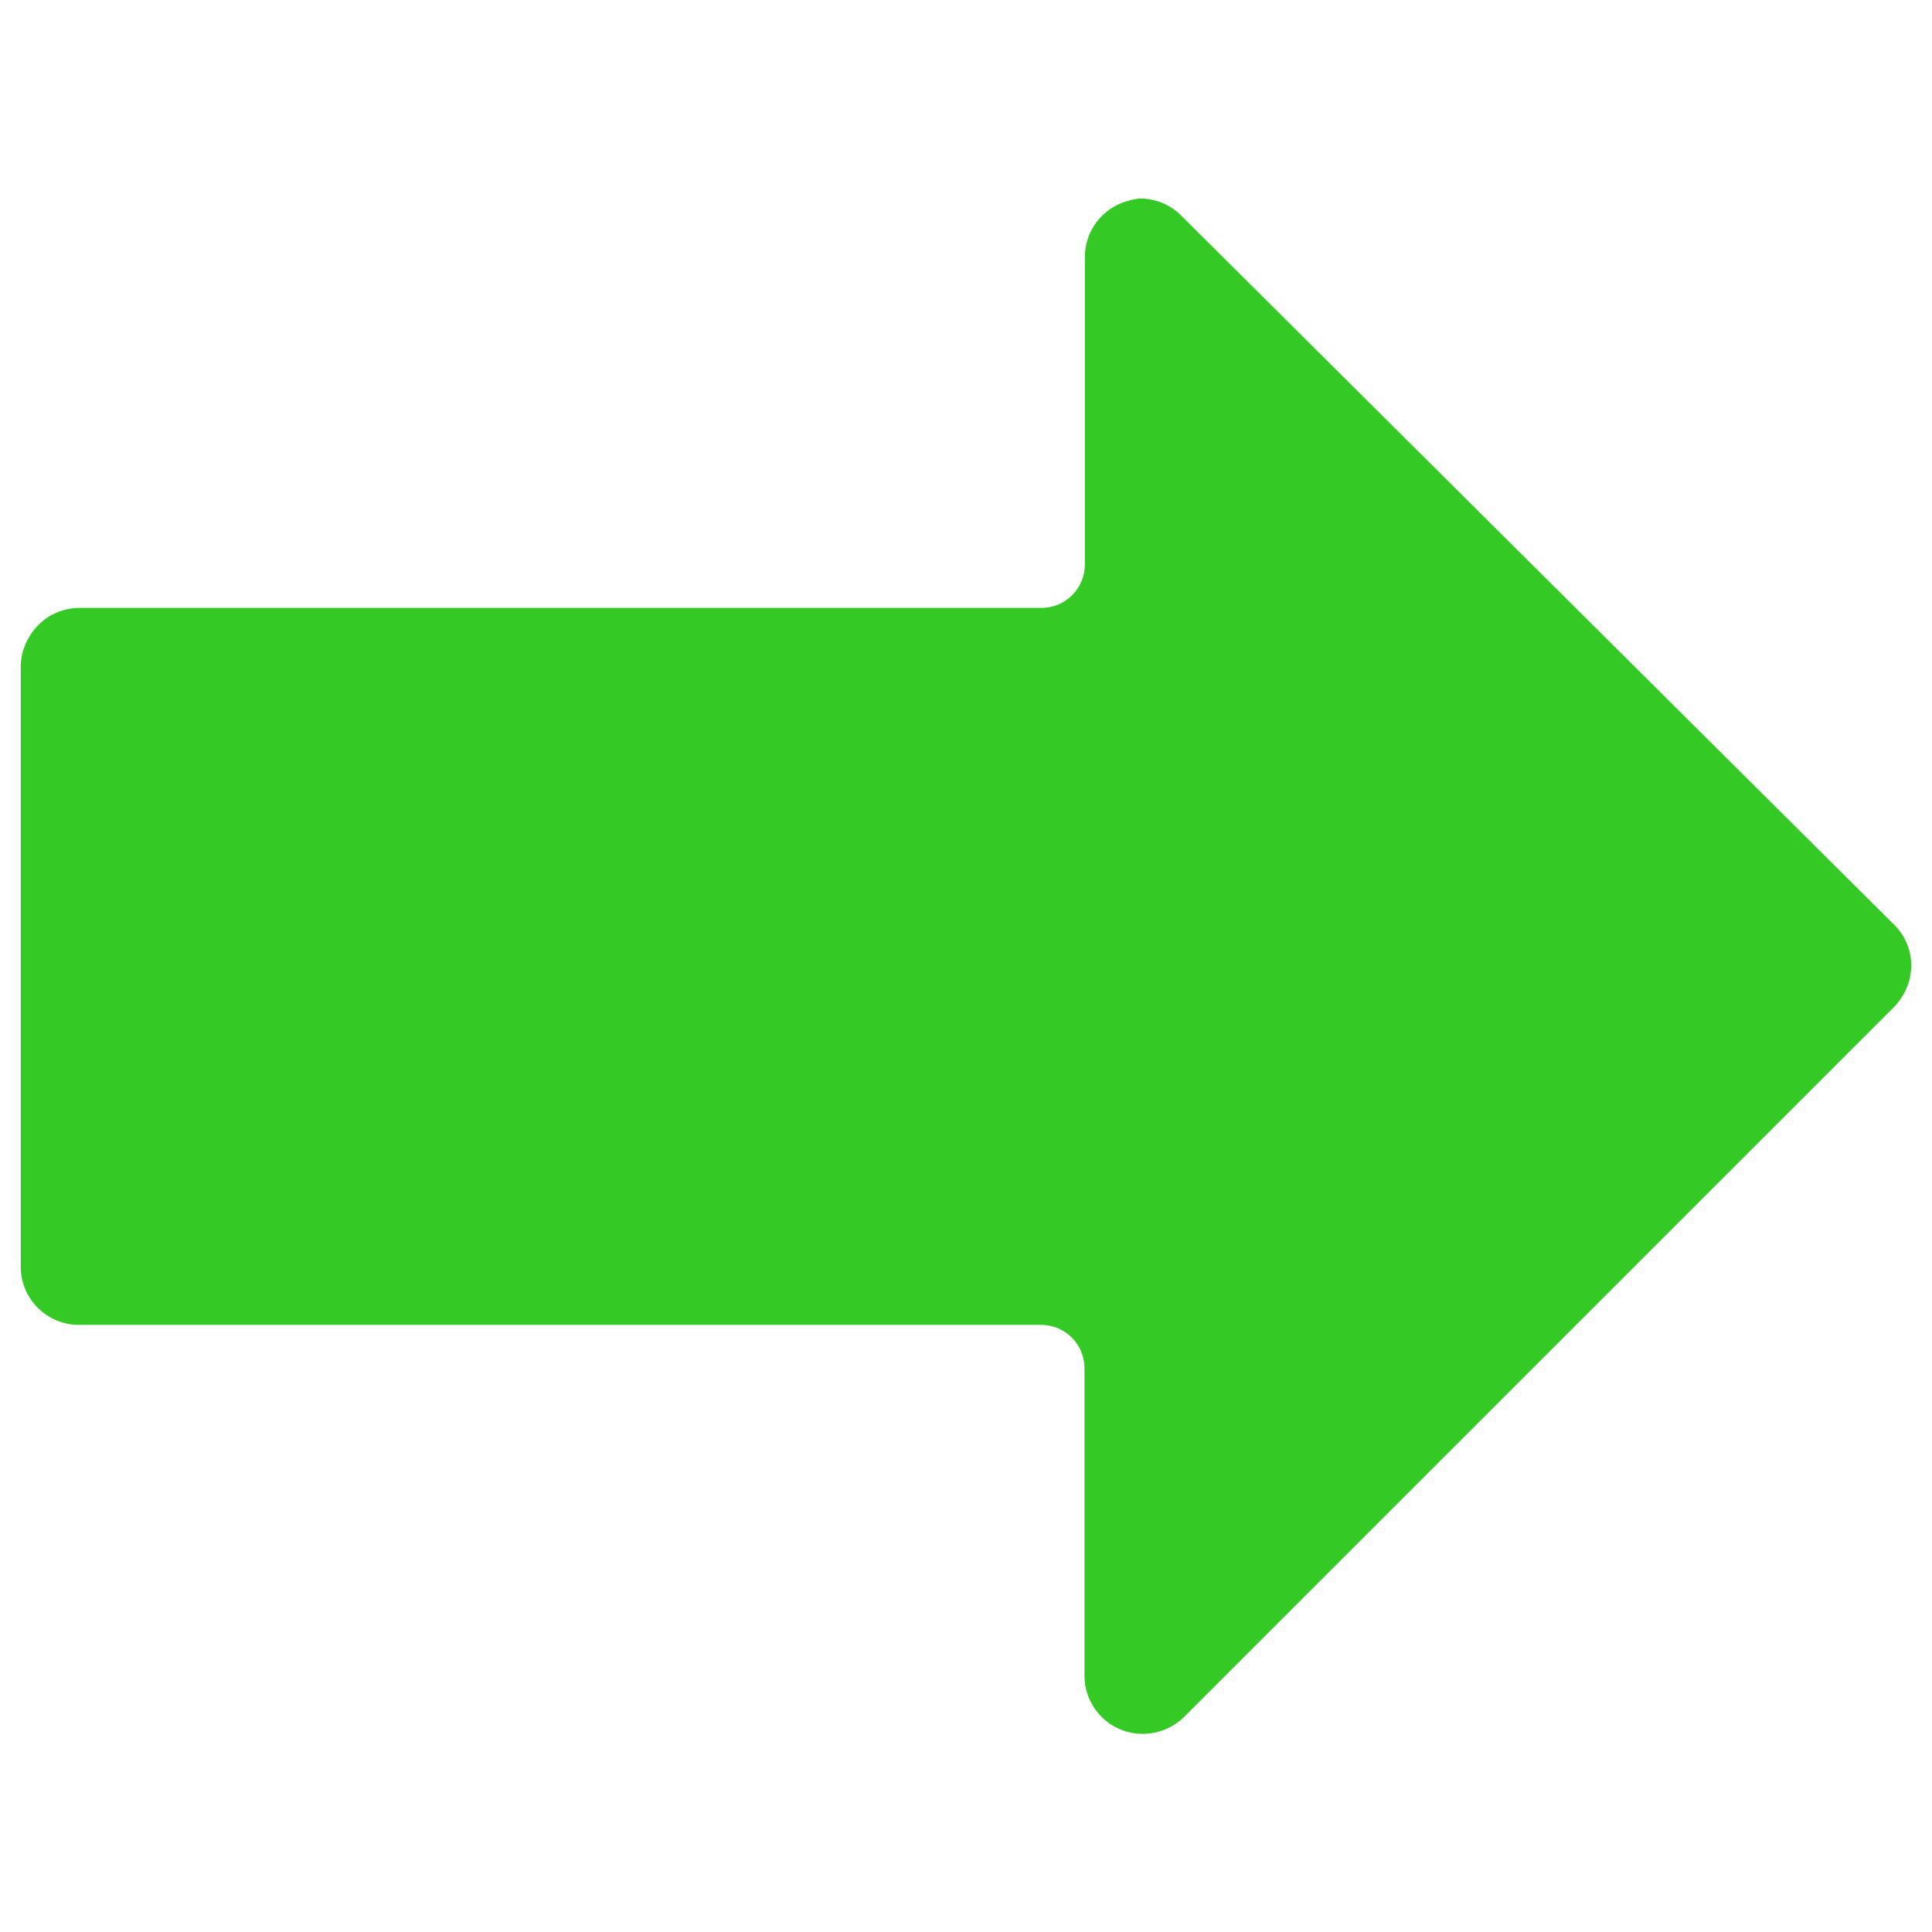 <?xml version="1.0" encoding="utf-8"?>
<!-- Generator: Adobe Illustrator 25.4.1, SVG Export Plug-In . SVG Version: 6.00 Build 0)  -->
<svg version="1.1" id="Слой_1" xmlns="http://www.w3.org/2000/svg" xmlns:xlink="http://www.w3.org/1999/xlink" x="0px" y="0px"
	 viewBox="0 0 512 512" style="enable-background:new 0 0 512 512;" xml:space="preserve">
<style type="text/css">
	.st0{clip-path:url(#SVGID_00000086660204836371004810000002365184361479568284_);}
	.st1{fill:#34C924;}
</style>
<g>
	<defs>
		<rect id="SVGID_1_" x="5.5" y="5.5" width="501" height="501"/>
	</defs>
	<clipPath id="SVGID_00000055702411547972136110000014440341837435908777_">
		<use xlink:href="#SVGID_1_"  style="overflow:visible;"/>
	</clipPath>
	<g style="clip-path:url(#SVGID_00000055702411547972136110000014440341837435908777_);">
		<path class="st1" d="M10.1,165.7c2.9-3,6.9-4.6,11.1-4.6h254.8c6.4,0,11.5-5.2,11.5-11.5V68.1c0-6.3,3.8-11.9,9.7-14.3
			c1.5-0.6,3.2-1,4.8-1.2c4.2,0,8.1,1.6,11.1,4.6L501.9,245c2.9,2.8,4.6,6.7,4.6,10.8c0,4.2-1.7,8.1-4.6,11.1l-188,188
			c-4.4,4.4-11,5.8-16.8,3.5c-5.8-2.3-9.7-8-9.7-14.3v-81.5c0-6.4-5.2-11.5-11.5-11.5h-255c-8.5,0-15.4-6.9-15.4-15.4V176.8
			C5.5,172.6,7.2,168.7,10.1,165.7z"/>
	</g>
</g>
</svg>
